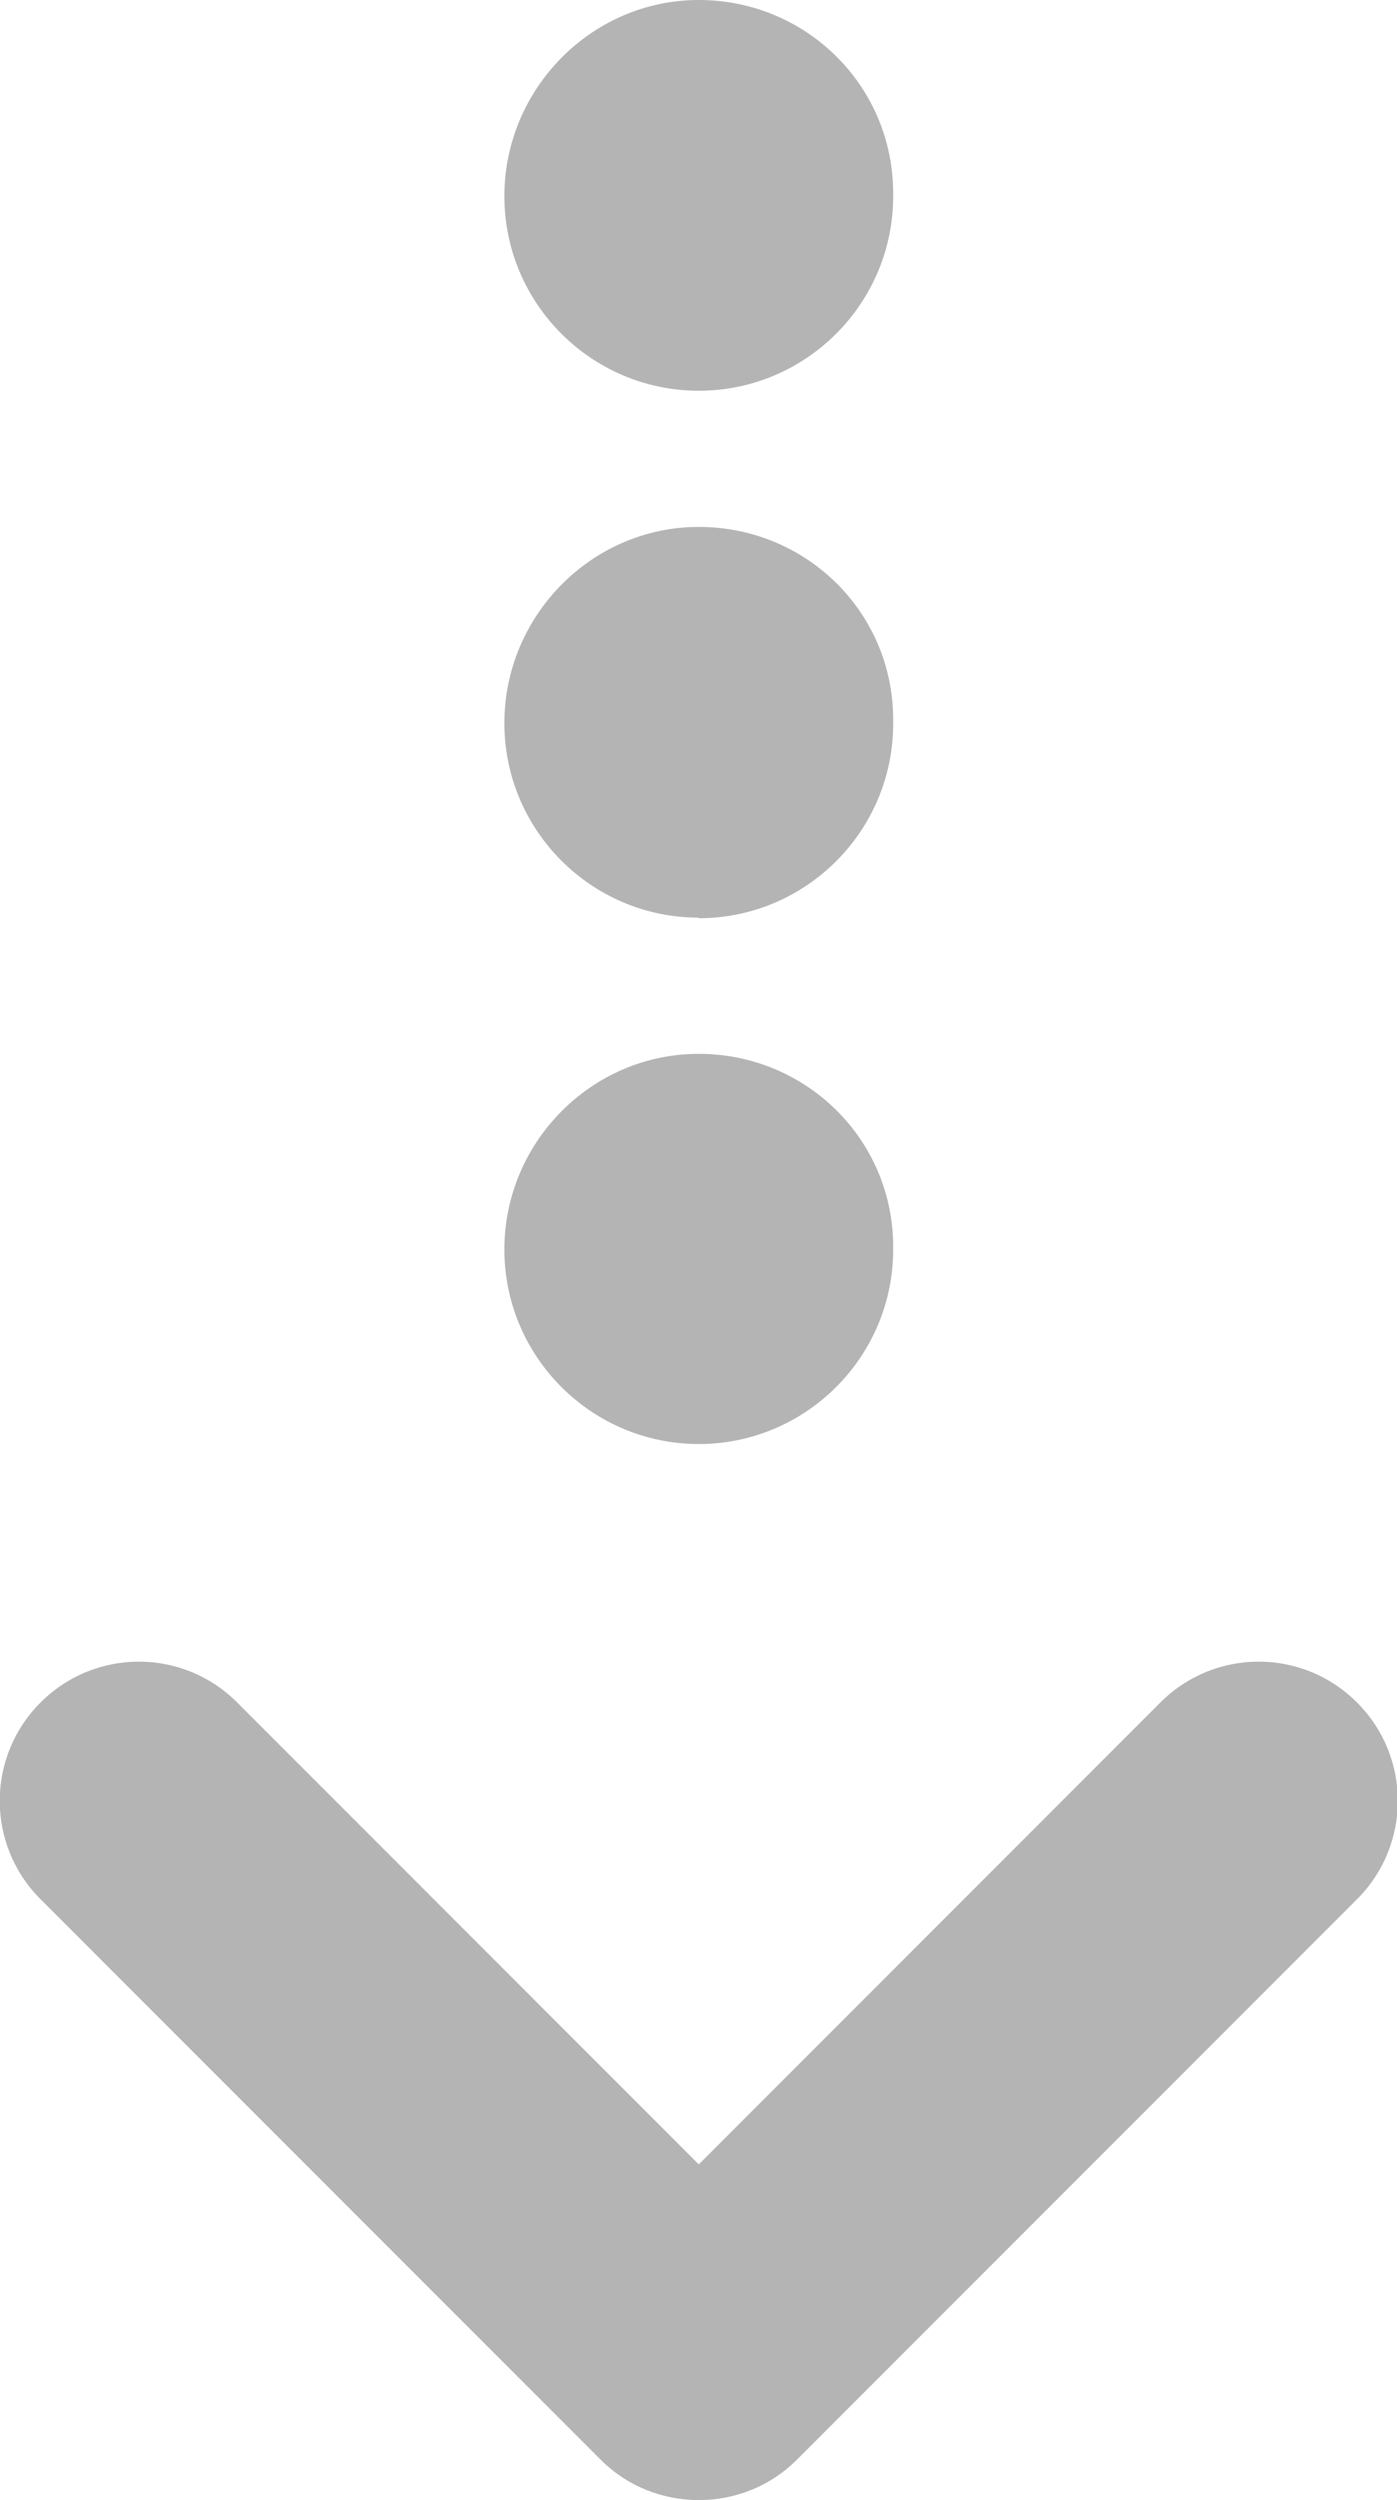 <?xml version="1.0" encoding="UTF-8"?>
<svg id="_レイヤー_1" data-name="レイヤー 1" xmlns="http://www.w3.org/2000/svg" viewBox="0 0 25.15 44.98">
  <defs>
    <style>
      .cls-1 {
        fill: #b4b4b5;
        stroke-width: 0px;
      }
    </style>
  </defs>
  <g>
    <path class="cls-1" d="M12.58,7.03c-1.93,0-3.5-1.57-3.5-3.5s1.57-3.53,3.5-3.53,3.5,1.54,3.5,3.48v.05c0,1.93-1.57,3.5-3.5,3.5Z"/>
    <path class="cls-1" d="M12.58,16.51c-1.93,0-3.5-1.57-3.5-3.5s1.57-3.53,3.5-3.53,3.5,1.53,3.5,3.47v.07c0,1.93-1.57,3.5-3.5,3.5Z"/>
    <path class="cls-1" d="M12.58,25.98c-1.93,0-3.5-1.57-3.5-3.5s1.57-3.52,3.5-3.52,3.5,1.54,3.5,3.47v.05c0,1.93-1.57,3.5-3.5,3.5Z"/>
  </g>
  <path class="cls-1" d="M12.58,44.98c-.64,0-1.28-.24-1.77-.73L.73,34.17c-.98-.98-.98-2.56,0-3.54.98-.98,2.56-.98,3.54,0l8.31,8.31,8.31-8.31c.98-.98,2.56-.98,3.54,0,.98.98.98,2.56,0,3.54l-10.08,10.08c-.49.49-1.13.73-1.77.73Z"/>
</svg>
